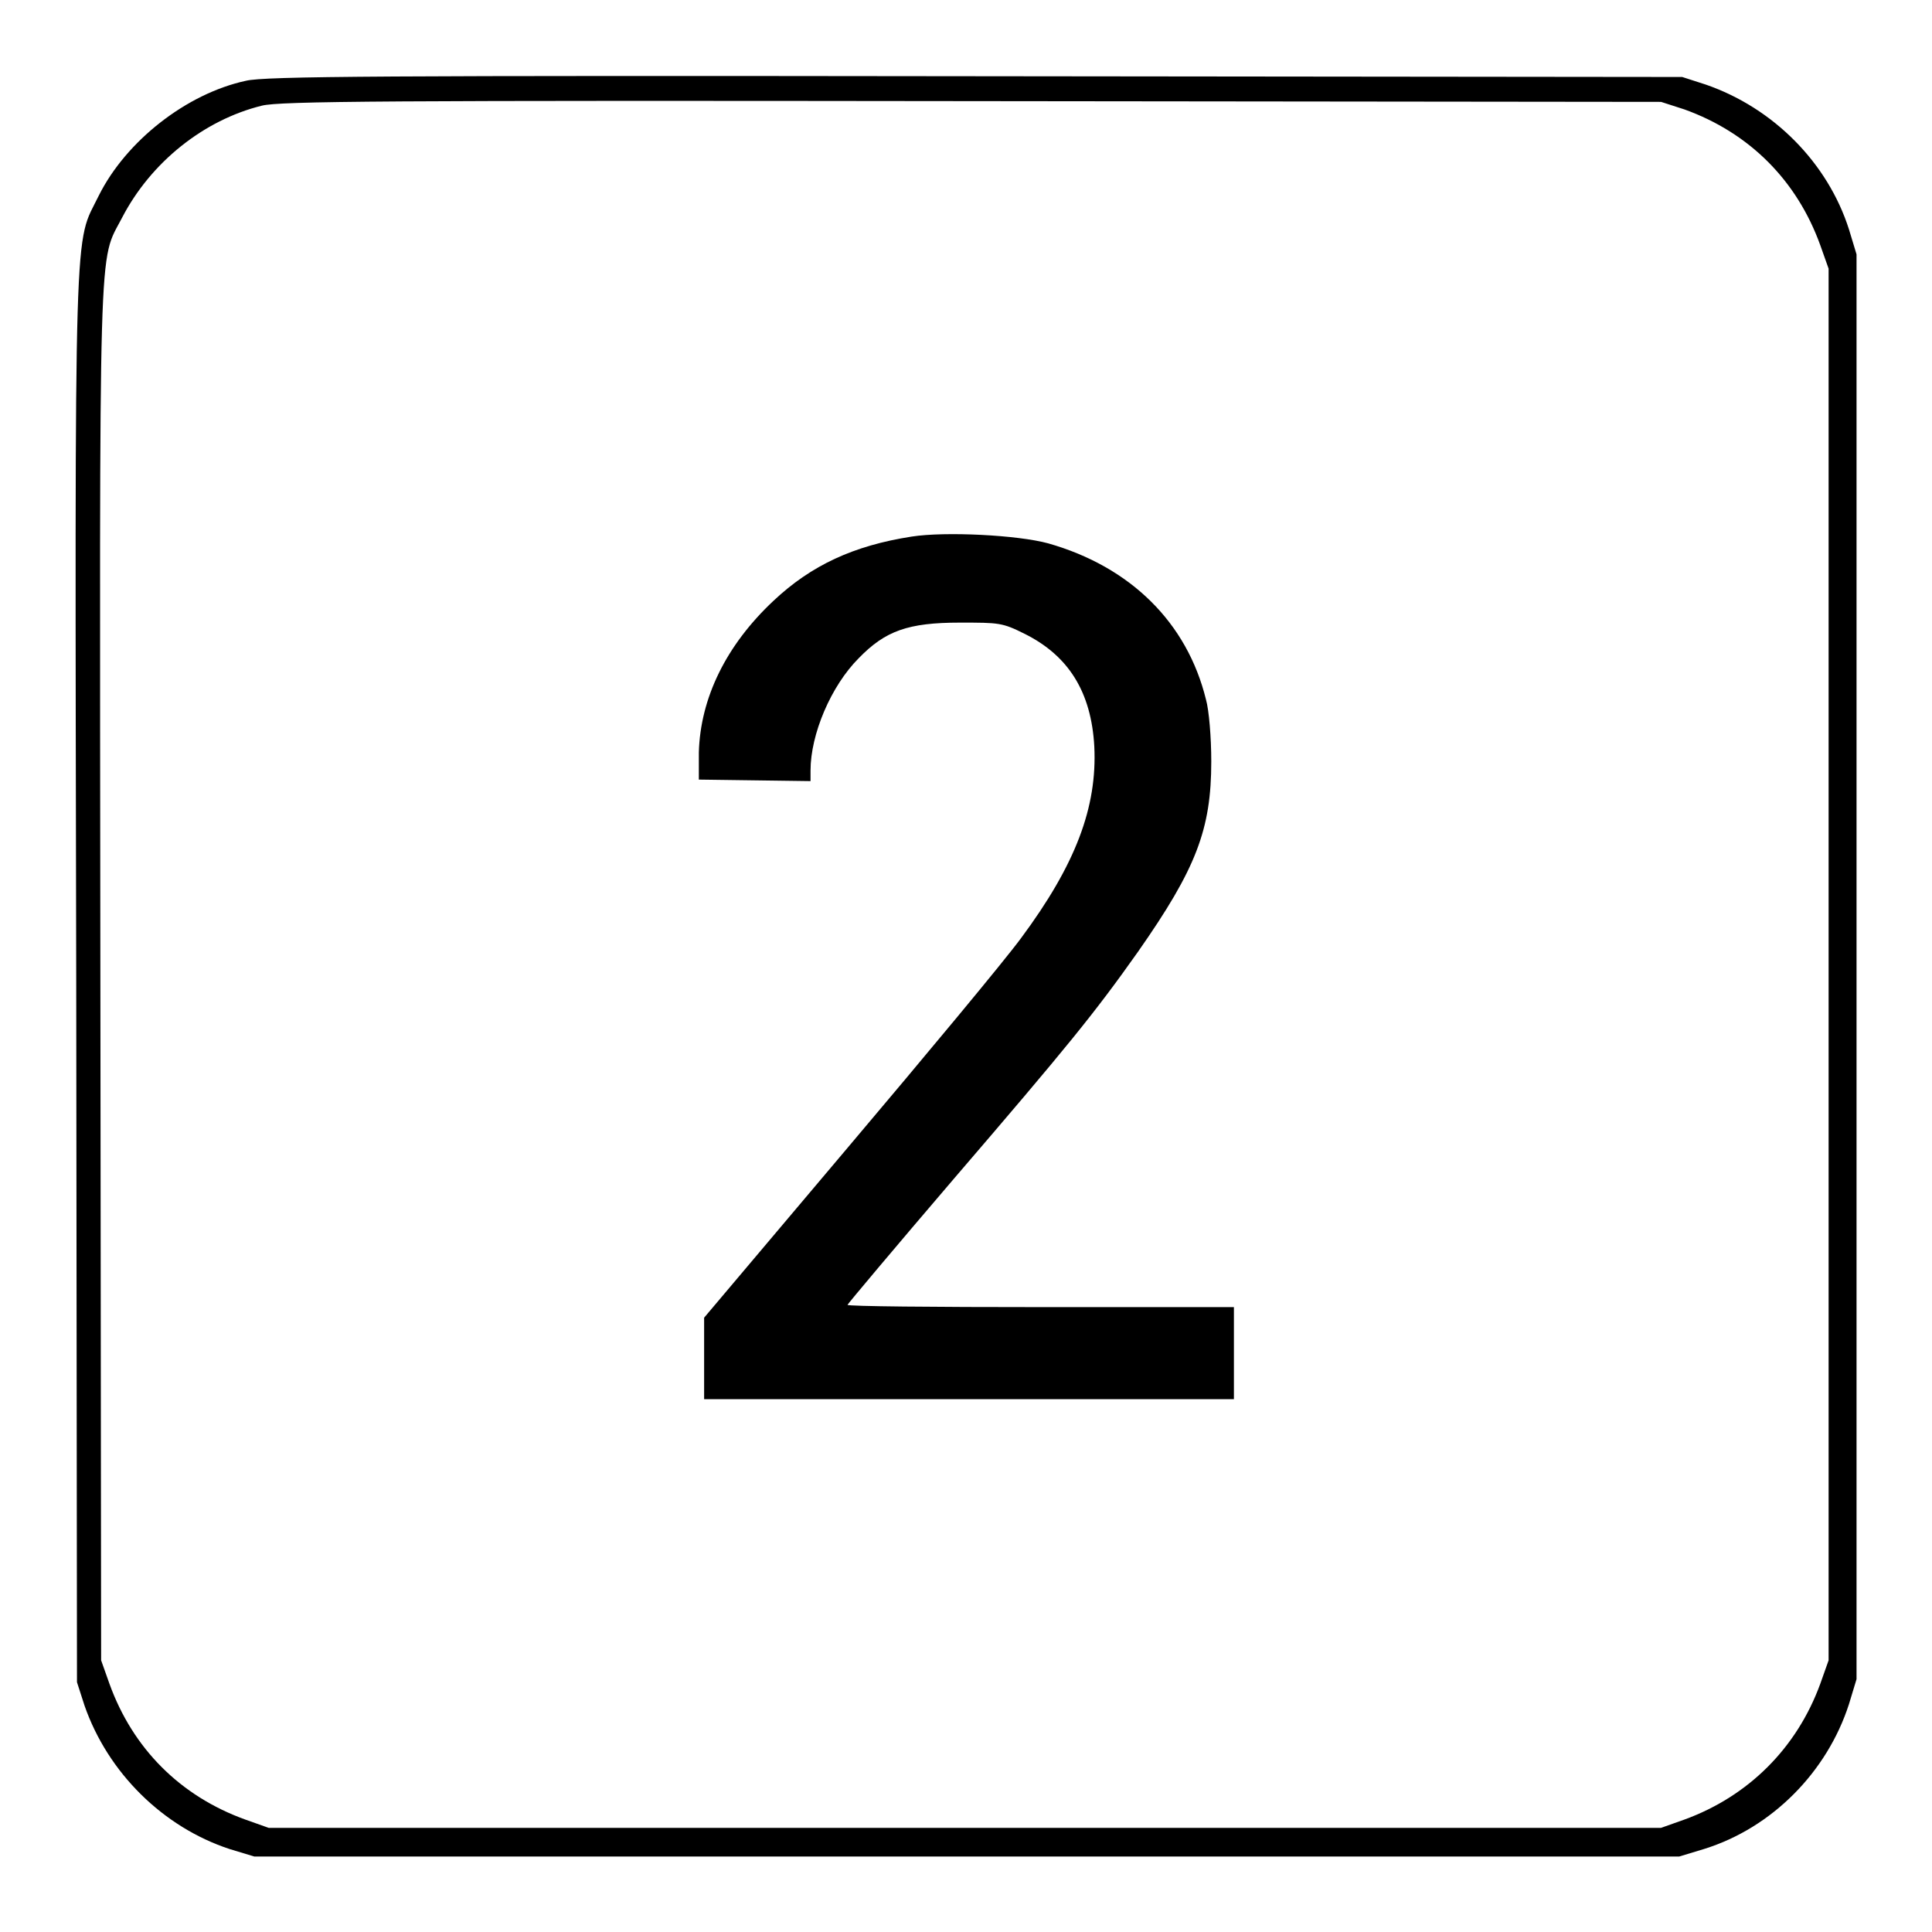 <?xml version="1.0" encoding="utf-8"?>
<!-- Svg Vector Icons : http://www.onlinewebfonts.com/icon -->
<!DOCTYPE svg PUBLIC "-//W3C//DTD SVG 1.1//EN" "http://www.w3.org/Graphics/SVG/1.1/DTD/svg11.dtd">
<svg version="1.1" xmlns="http://www.w3.org/2000/svg" xmlns:xlink="http://www.w3.org/1999/xlink" x="0px" y="0px" viewBox="0 0 256 256" enable-background="new 0 0 256 256" xml:space="preserve">
<g><g><g><path fill="#000000" d="M32.6,10.7c-7.9,1.7-15.9,8-19.5,15.2c-3.3,6.8-3.2,0.1-3,103.7l0.1,93.3l1,3.1c3.1,8.9,10.4,16.1,19.2,19l3.3,1h94.4h94.4l3.3-1c9-2.8,16.3-10.2,19.2-19.2l1-3.3v-94.4V33.7l-1-3.3c-2.8-8.8-10-16.1-19-19.2l-3.1-1l-93.7-0.1C50.3,10,35.1,10.1,32.6,10.7z M223.2,14.5c8.6,3.1,14.9,9.4,18,18l1.1,3.1v92.2v92.2l-1.1,3.1c-3.1,8.5-9.5,14.9-18,18l-3.1,1.1h-92.2H35.6l-3.1-1.1c-8.6-3.1-14.9-9.4-18-18l-1.1-3.1l-0.1-90.8C13.2,28.8,13,35,16.2,28.8C20,21.5,27,15.9,34.7,14c2.4-0.6,16.2-0.7,94.1-0.6l91.3,0.1L223.2,14.5z"/><path fill="#000000" d="M120.8,71.1c-7.7,1.2-13.3,3.8-18.3,8.5c-6.3,5.9-9.7,12.9-9.9,20.1l0,3.6l7.4,0.1l7.4,0.1v-1.4c0-4.8,2.7-11.2,6.4-14.9c3.5-3.6,6.5-4.7,13.4-4.7c5.2,0,5.6,0,8.6,1.5c5.8,2.9,8.8,7.7,9.2,14.9c0.4,8.1-2.5,15.7-9.7,25.4c-2.2,3-12.6,15.5-23,27.8l-19,22.5v5.4v5.4h35.1h35.1v-6.1v-6.1h-25.6c-14.1,0-25.6-0.1-25.6-0.3c0-0.1,6.3-7.6,14-16.6c15.2-17.7,18.7-22,24.5-30.2c7.7-11,9.7-16.2,9.7-25.2c0-3.2-0.3-6.8-0.7-8.2c-2.5-10.2-10-17.6-20.9-20.7C134.9,70.9,125.3,70.4,120.8,71.1z"/></g></g></g>
</svg>